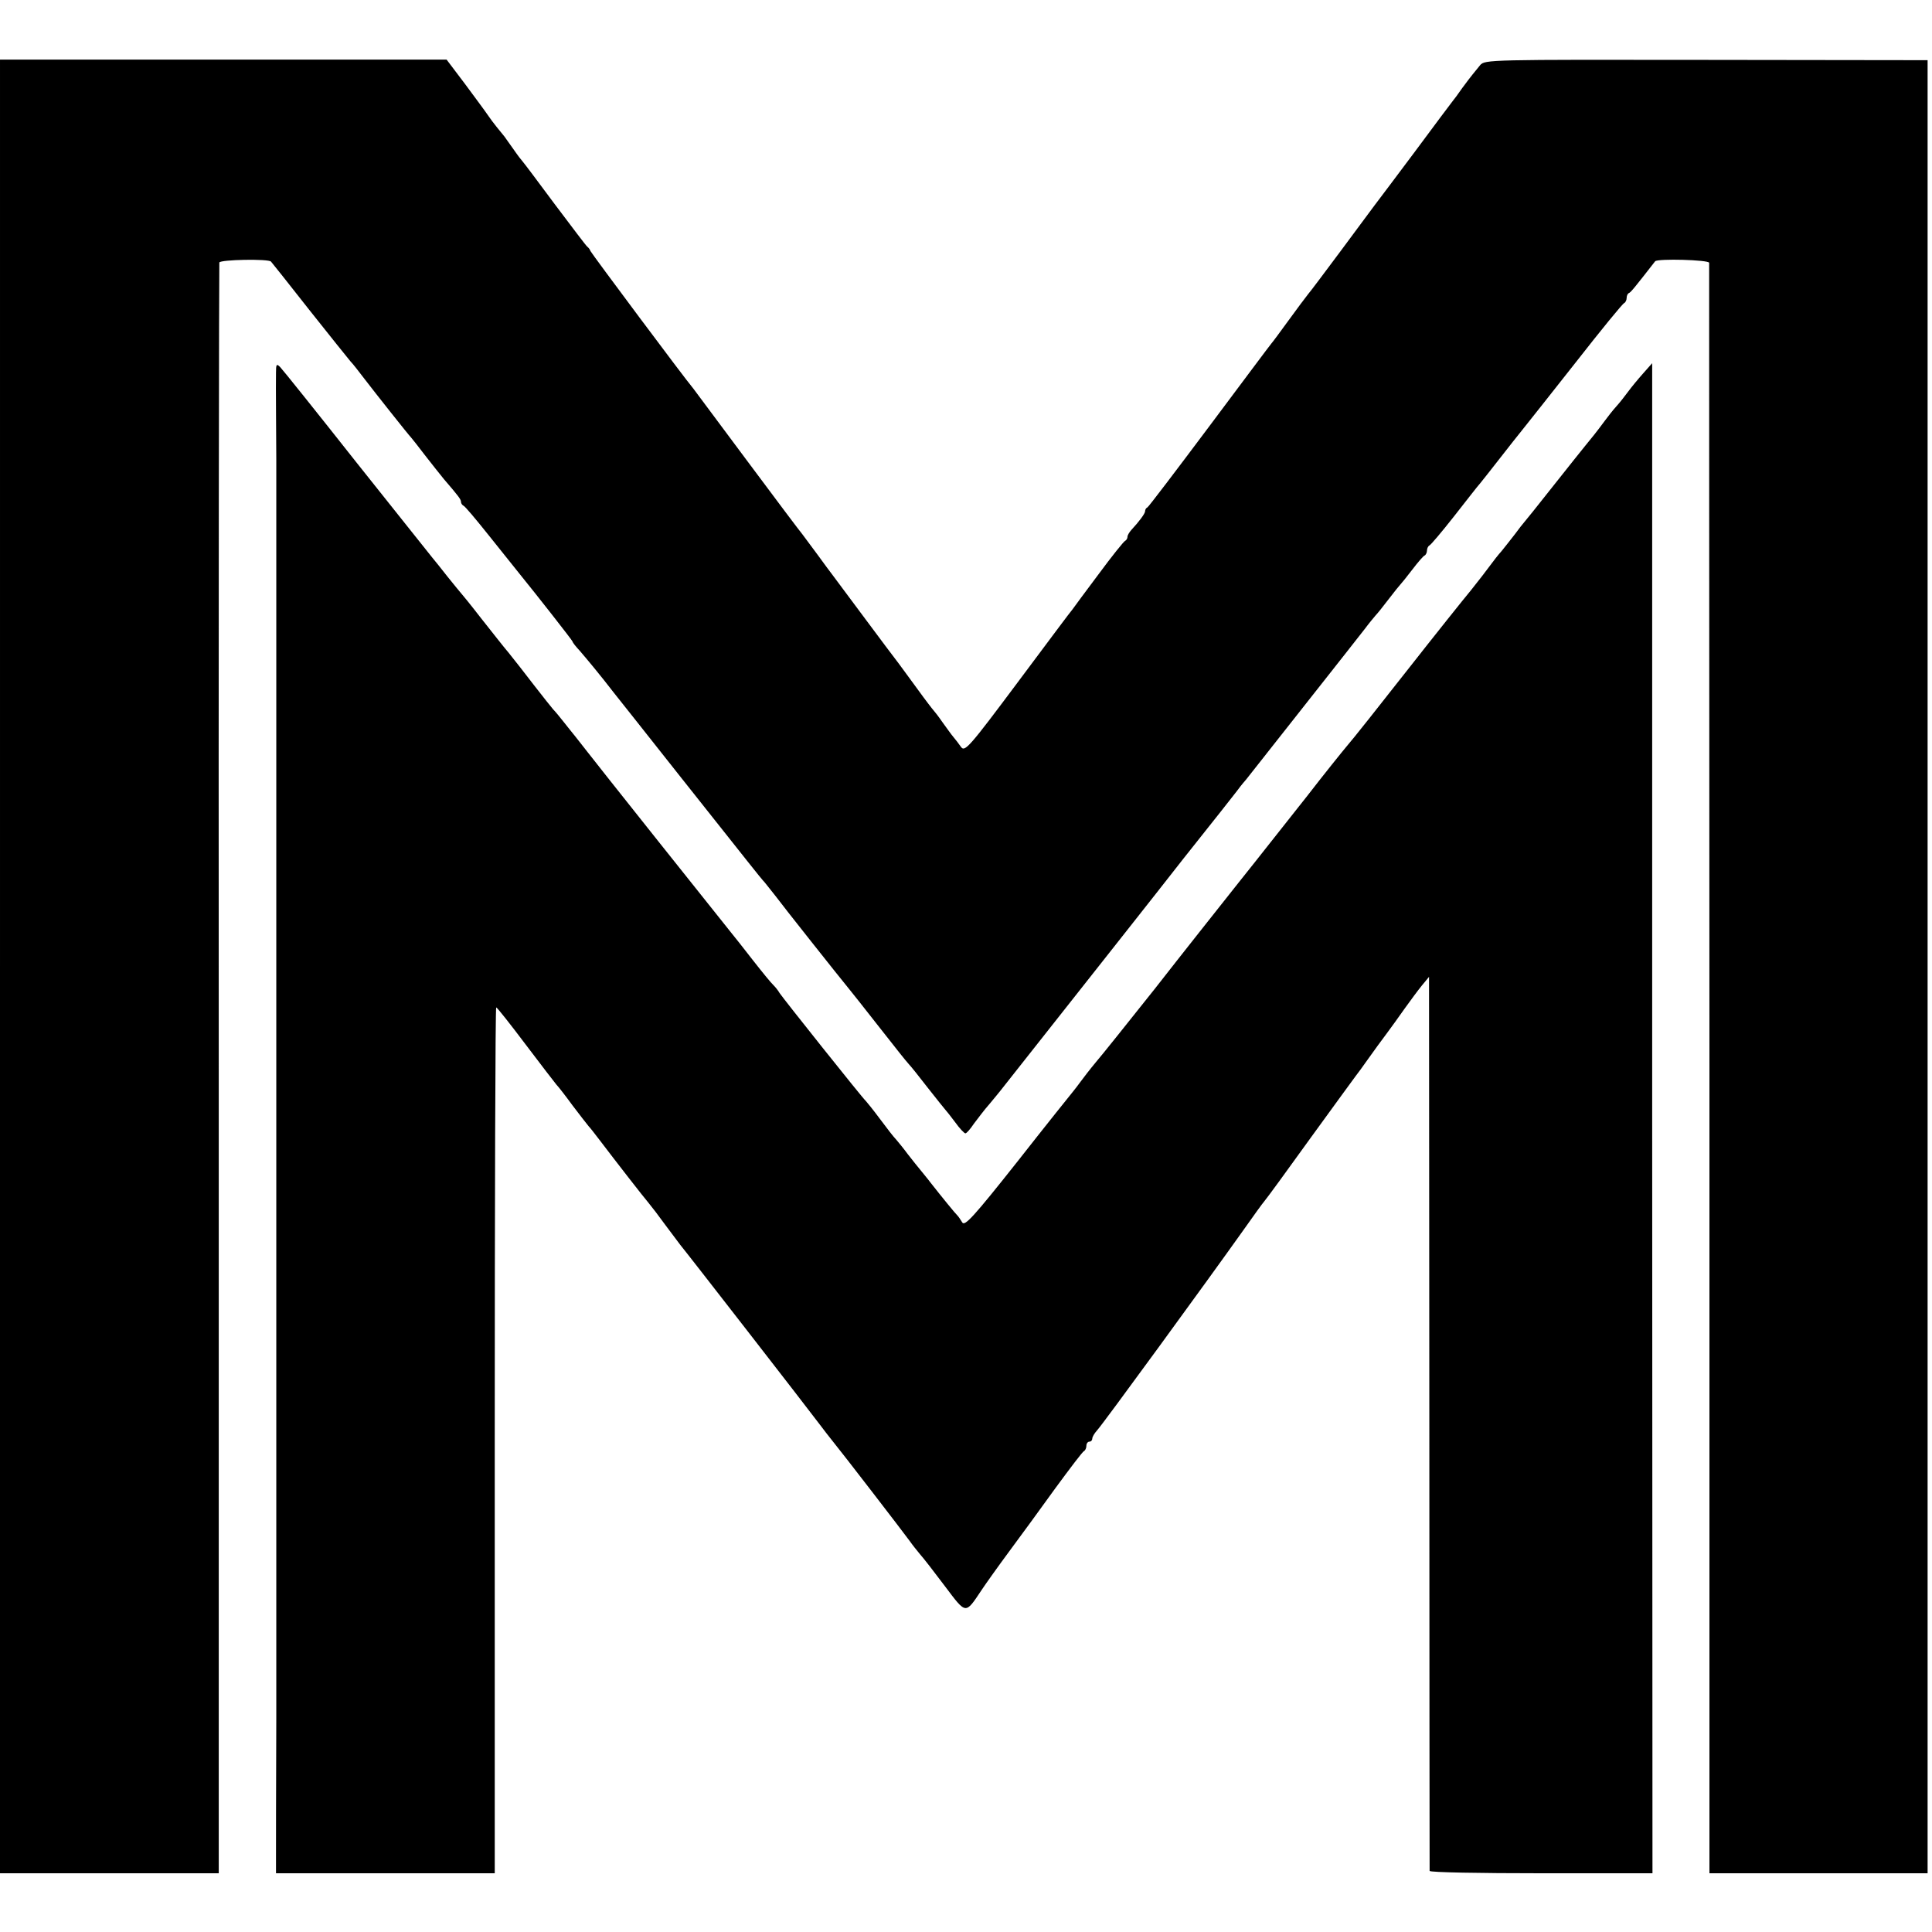 <?xml version="1.0" standalone="no"?>
<!DOCTYPE svg PUBLIC "-//W3C//DTD SVG 20010904//EN"
 "http://www.w3.org/TR/2001/REC-SVG-20010904/DTD/svg10.dtd">
<svg version="1.0" xmlns="http://www.w3.org/2000/svg"
 width="658pt" height="658pt" viewBox="0 0 658 658"
 preserveAspectRatio="xMidYMid meet">
<g transform="translate(0,658) scale(0.1,-0.1)"
fill="#000000" stroke="none">
<path d="M0 3289 l0 -3089 373 0 372 0 0 2738 c-1 1505 1 2742 2 2748 4 10
168 13 176 3 2 -2 61 -76 130 -164 70 -88 133 -167 140 -175 8 -8 29 -35 48
-60 36 -47 150 -191 159 -200 3 -3 24 -30 47 -60 23 -30 53 -67 65 -82 50 -58
58 -69 58 -77 0 -5 4 -11 8 -13 5 -1 44 -48 88 -103 44 -55 87 -109 96 -120
69 -85 188 -237 188 -240 0 -3 11 -17 25 -32 25 -29 70 -83 117 -144 15 -19
113 -142 217 -274 105 -132 212 -267 238 -300 26 -33 52 -65 58 -71 5 -6 21
-26 35 -44 22 -30 221 -281 254 -321 7 -8 46 -58 87 -110 84 -107 100 -127
114 -143 6 -6 35 -42 65 -81 30 -38 57 -72 60 -75 3 -3 18 -22 33 -42 15 -21
31 -38 35 -38 4 0 17 15 29 33 13 17 36 48 53 67 16 19 33 40 37 45 15 19 191
242 379 480 104 132 214 271 244 310 69 87 69 87 127 160 26 33 51 65 55 70 4
6 18 24 32 40 36 46 375 475 405 514 14 19 31 39 36 45 6 6 26 31 45 56 19 25
37 47 40 50 3 3 21 25 40 50 19 25 38 47 42 48 4 2 8 10 8 17 0 7 4 15 8 17 5
2 42 46 83 98 41 52 81 104 91 115 9 11 39 49 67 85 28 36 62 79 75 95 14 17
95 120 182 230 86 110 161 202 166 203 4 2 8 10 8 17 0 7 3 15 8 17 6 2 22 22
89 108 8 10 183 5 184 -5 0 -5 0 -1242 1 -2747 l0 -2738 372 0 371 0 0 3088 0
3087 -754 1 c-739 1 -754 1 -770 -18 -9 -11 -20 -25 -26 -32 -5 -6 -21 -27
-35 -46 -13 -19 -28 -39 -33 -45 -4 -5 -62 -82 -127 -170 -66 -88 -128 -171
-139 -185 -10 -14 -62 -83 -115 -155 -53 -71 -103 -138 -111 -147 -8 -10 -38
-50 -67 -90 -29 -40 -55 -75 -58 -78 -3 -3 -97 -129 -210 -280 -113 -151 -208
-276 -212 -278 -5 -2 -8 -8 -8 -13 0 -8 -20 -35 -47 -64 -7 -8 -13 -18 -13
-23 0 -6 -4 -12 -8 -14 -4 -1 -45 -52 -90 -113 -45 -60 -85 -114 -89 -120 -5
-5 -89 -118 -187 -249 -165 -221 -180 -238 -193 -220 -7 10 -19 26 -26 34 -7
8 -23 31 -37 50 -13 19 -27 37 -30 40 -3 3 -27 34 -53 70 -26 36 -56 76 -66
90 -11 14 -65 86 -120 160 -55 74 -104 140 -108 145 -5 6 -26 35 -48 65 -22
30 -46 62 -52 70 -7 8 -92 121 -188 250 -96 129 -179 240 -184 247 -26 30
-346 459 -350 468 -2 6 -7 12 -11 15 -4 3 -53 68 -111 145 -57 77 -106 142
-109 145 -3 3 -17 21 -30 40 -14 19 -28 40 -32 45 -5 6 -16 20 -26 32 -9 11
-24 31 -32 43 -8 12 -43 59 -77 105 l-62 82 -761 0 -760 0 0 -3088z"/>
<path d="M940 5310 c-1 -28 1 -255 1 -295 0 -8 0 -1848 0 -1915 0 -13 0 -1874
0 -1925 0 -11 0 -211 0 -445 -1 -234 -1 -449 -1 -477 l0 -53 373 0 372 0 0
1475 c0 811 2 1475 5 1474 3 0 48 -57 100 -126 52 -69 100 -131 105 -137 6 -6
31 -38 55 -71 25 -33 50 -65 55 -71 6 -6 21 -26 35 -44 57 -75 151 -196 169
-217 10 -12 36 -46 57 -75 22 -29 45 -60 51 -68 14 -16 441 -566 476 -613 12
-16 32 -42 45 -58 28 -34 236 -304 260 -337 9 -13 25 -33 35 -45 11 -12 49
-61 85 -109 74 -98 69 -97 126 -12 14 21 56 80 93 130 38 51 108 147 157 215
50 68 93 125 98 127 4 2 8 10 8 18 0 8 5 14 10 14 6 0 10 5 10 10 0 6 7 18 16
28 16 16 377 511 502 687 31 44 62 87 69 95 7 8 78 105 157 215 80 110 149
205 153 210 5 6 24 32 43 59 19 27 47 65 62 85 15 20 43 59 62 86 20 28 46 63
59 79 l24 29 1 -1519 c0 -835 1 -1522 1 -1526 1 -5 171 -8 380 -8 l379 0 -1
2572 0 2571 -31 -35 c-17 -19 -40 -47 -51 -62 -11 -15 -29 -38 -40 -50 -11
-12 -29 -35 -40 -50 -11 -15 -27 -36 -35 -46 -8 -10 -22 -27 -30 -37 -8 -10
-58 -72 -110 -138 -52 -66 -97 -122 -100 -125 -3 -3 -17 -21 -31 -40 -15 -19
-35 -45 -45 -57 -11 -12 -28 -34 -39 -49 -11 -15 -40 -53 -65 -84 -25 -30
-124 -154 -219 -275 -95 -121 -186 -236 -203 -255 -16 -19 -78 -96 -136 -171
-59 -74 -163 -207 -232 -293 -69 -87 -199 -251 -288 -365 -90 -113 -180 -226
-200 -249 -20 -24 -43 -54 -51 -65 -9 -12 -20 -27 -26 -34 -5 -6 -91 -113
-189 -238 -152 -192 -181 -223 -189 -208 -6 10 -13 20 -16 23 -5 4 -54 64 -94
115 -4 6 -17 21 -28 35 -12 14 -33 41 -48 60 -14 19 -32 41 -39 49 -8 8 -32
39 -55 70 -23 31 -45 58 -48 61 -10 8 -283 351 -294 368 -5 9 -15 21 -21 27
-6 5 -38 44 -70 85 -32 41 -64 82 -71 90 -38 47 -472 592 -493 620 -14 18 -32
41 -40 51 -8 10 -26 32 -40 50 -14 18 -30 37 -36 43 -5 6 -35 43 -65 82 -30
39 -68 88 -86 110 -18 21 -60 75 -95 119 -34 44 -65 82 -68 85 -3 3 -23 28
-45 55 -22 28 -45 57 -52 65 -7 8 -123 155 -259 325 -135 171 -252 317 -260
325 -12 12 -14 10 -14 -20z"/>
</g>
</svg>
